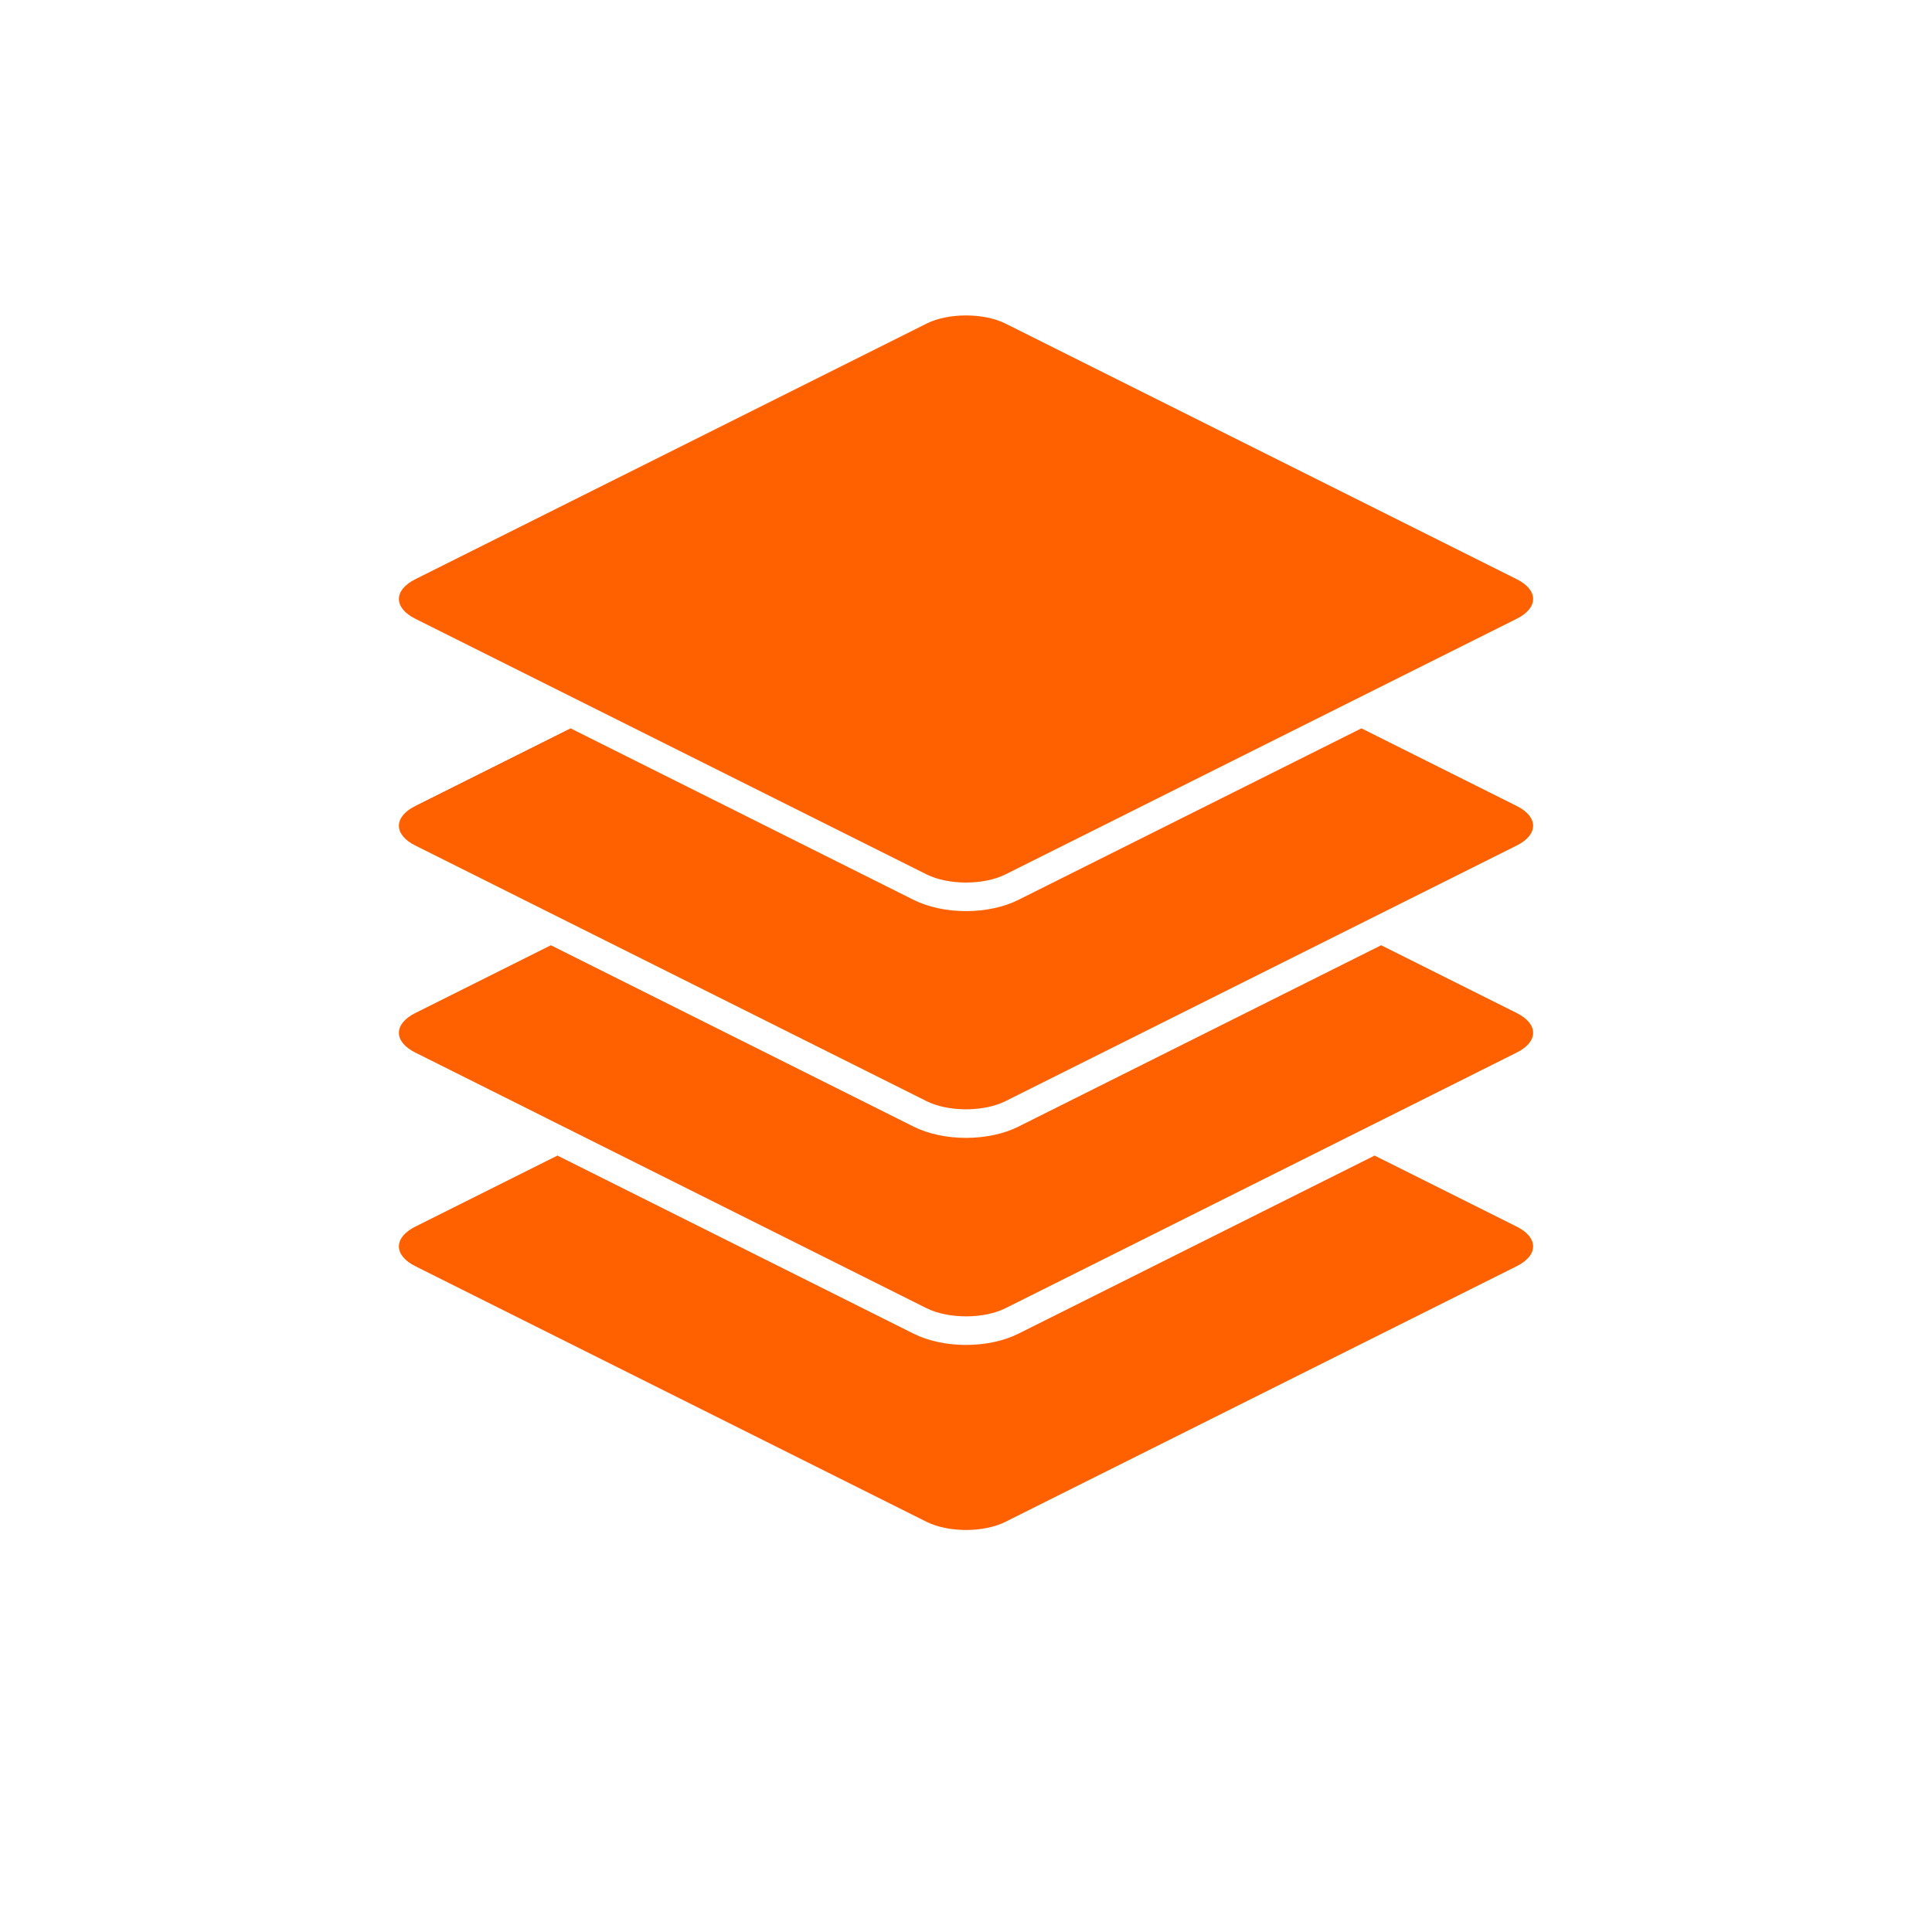 <svg xmlns="http://www.w3.org/2000/svg" xmlns:xlink="http://www.w3.org/1999/xlink" width="1080" zoomAndPan="magnify" viewBox="0 0 810 810" height="1080" preserveAspectRatio="xMidYMid meet" version="1.0"><defs><clipPath id="fbc2d93b02"><path d="M 167 484 L 643 484 L 643 641.488 L 167 641.488 Z M 167 484 " clip-rule="nonzero"/></clipPath><clipPath id="0413fe3cf4"><path d="M 167 132.238 L 643 132.238 L 643 371 L 167 371 Z M 167 132.238 " clip-rule="nonzero"/></clipPath></defs><g clip-path="url(#fbc2d93b02)"><path fill="#ff6100" d="M 635.898 514.281 L 576.301 484.48 L 426.926 559.172 C 420.871 562.199 413.082 563.867 405 563.867 C 396.922 563.867 389.133 562.199 383.078 559.172 L 233.707 484.48 L 174.102 514.281 C 164.949 518.863 164.949 526.273 174.102 530.848 L 388.434 638.016 C 393.008 640.305 399.004 641.449 405 641.449 C 411 641.449 416.996 640.305 421.574 638.016 L 635.898 530.848 C 645.051 526.273 645.051 518.863 635.898 514.281 " fill-opacity="1" fill-rule="nonzero"/></g><path fill="#ff6100" d="M 635.898 424.723 L 579.055 396.301 L 502.887 434.387 L 496.188 437.73 L 489.496 441.078 L 426.926 472.367 C 420.867 475.395 413.082 477.059 405 477.059 C 396.922 477.059 389.133 475.395 383.078 472.367 L 320.508 441.078 L 313.812 437.73 L 307.117 434.387 L 230.949 396.301 L 174.102 424.723 C 164.949 429.301 164.949 436.715 174.102 441.289 L 233.707 471.094 L 240.398 474.438 L 247.094 477.789 L 388.434 548.457 C 393.008 550.746 399.004 551.887 405 551.887 C 411 551.887 416.996 550.746 421.574 548.457 L 562.91 477.789 L 569.605 474.438 L 576.301 471.094 L 635.898 441.289 C 645.051 436.715 645.051 429.301 635.898 424.723 " fill-opacity="1" fill-rule="nonzero"/><path fill="#ff6100" d="M 635.898 337.918 L 570.789 305.359 L 497.371 342.066 L 490.676 345.414 L 483.984 348.766 L 426.926 377.293 C 420.871 380.32 413.082 381.988 405 381.988 C 396.922 381.988 389.133 380.32 383.078 377.293 L 326.02 348.766 L 319.324 345.414 L 312.633 342.066 L 239.215 305.359 L 174.102 337.918 C 164.949 342.492 164.949 349.906 174.102 354.488 L 230.949 382.91 L 237.641 386.258 L 244.34 389.605 L 320.508 427.688 L 333.895 434.387 L 388.434 461.652 C 393.008 463.941 399.004 465.082 405 465.082 C 411 465.082 416.996 463.941 421.574 461.652 L 482.801 431.039 L 489.496 427.688 L 565.668 389.605 L 572.363 386.258 L 579.055 382.91 L 635.898 354.488 C 645.051 349.906 645.051 342.492 635.898 337.918 " fill-opacity="1" fill-rule="nonzero"/><g clip-path="url(#0413fe3cf4)"><path fill="#ff6100" d="M 635.906 242.844 L 421.574 135.68 C 417 133.391 411 132.246 405.004 132.246 C 399.004 132.246 393.008 133.391 388.434 135.68 L 174.105 242.844 C 164.949 247.418 164.949 254.836 174.105 259.414 L 239.219 291.973 L 245.91 295.312 L 252.605 298.664 L 332.715 338.719 L 339.41 342.07 L 388.434 366.578 C 393.008 368.867 399.004 370.012 405.004 370.012 C 411 370.012 417 368.867 421.574 366.578 L 470.598 342.07 L 477.289 338.719 L 557.398 298.664 L 564.098 295.316 L 570.789 291.973 L 635.906 259.414 C 645.055 254.836 645.055 247.418 635.906 242.844 " fill-opacity="1" fill-rule="nonzero"/></g></svg>